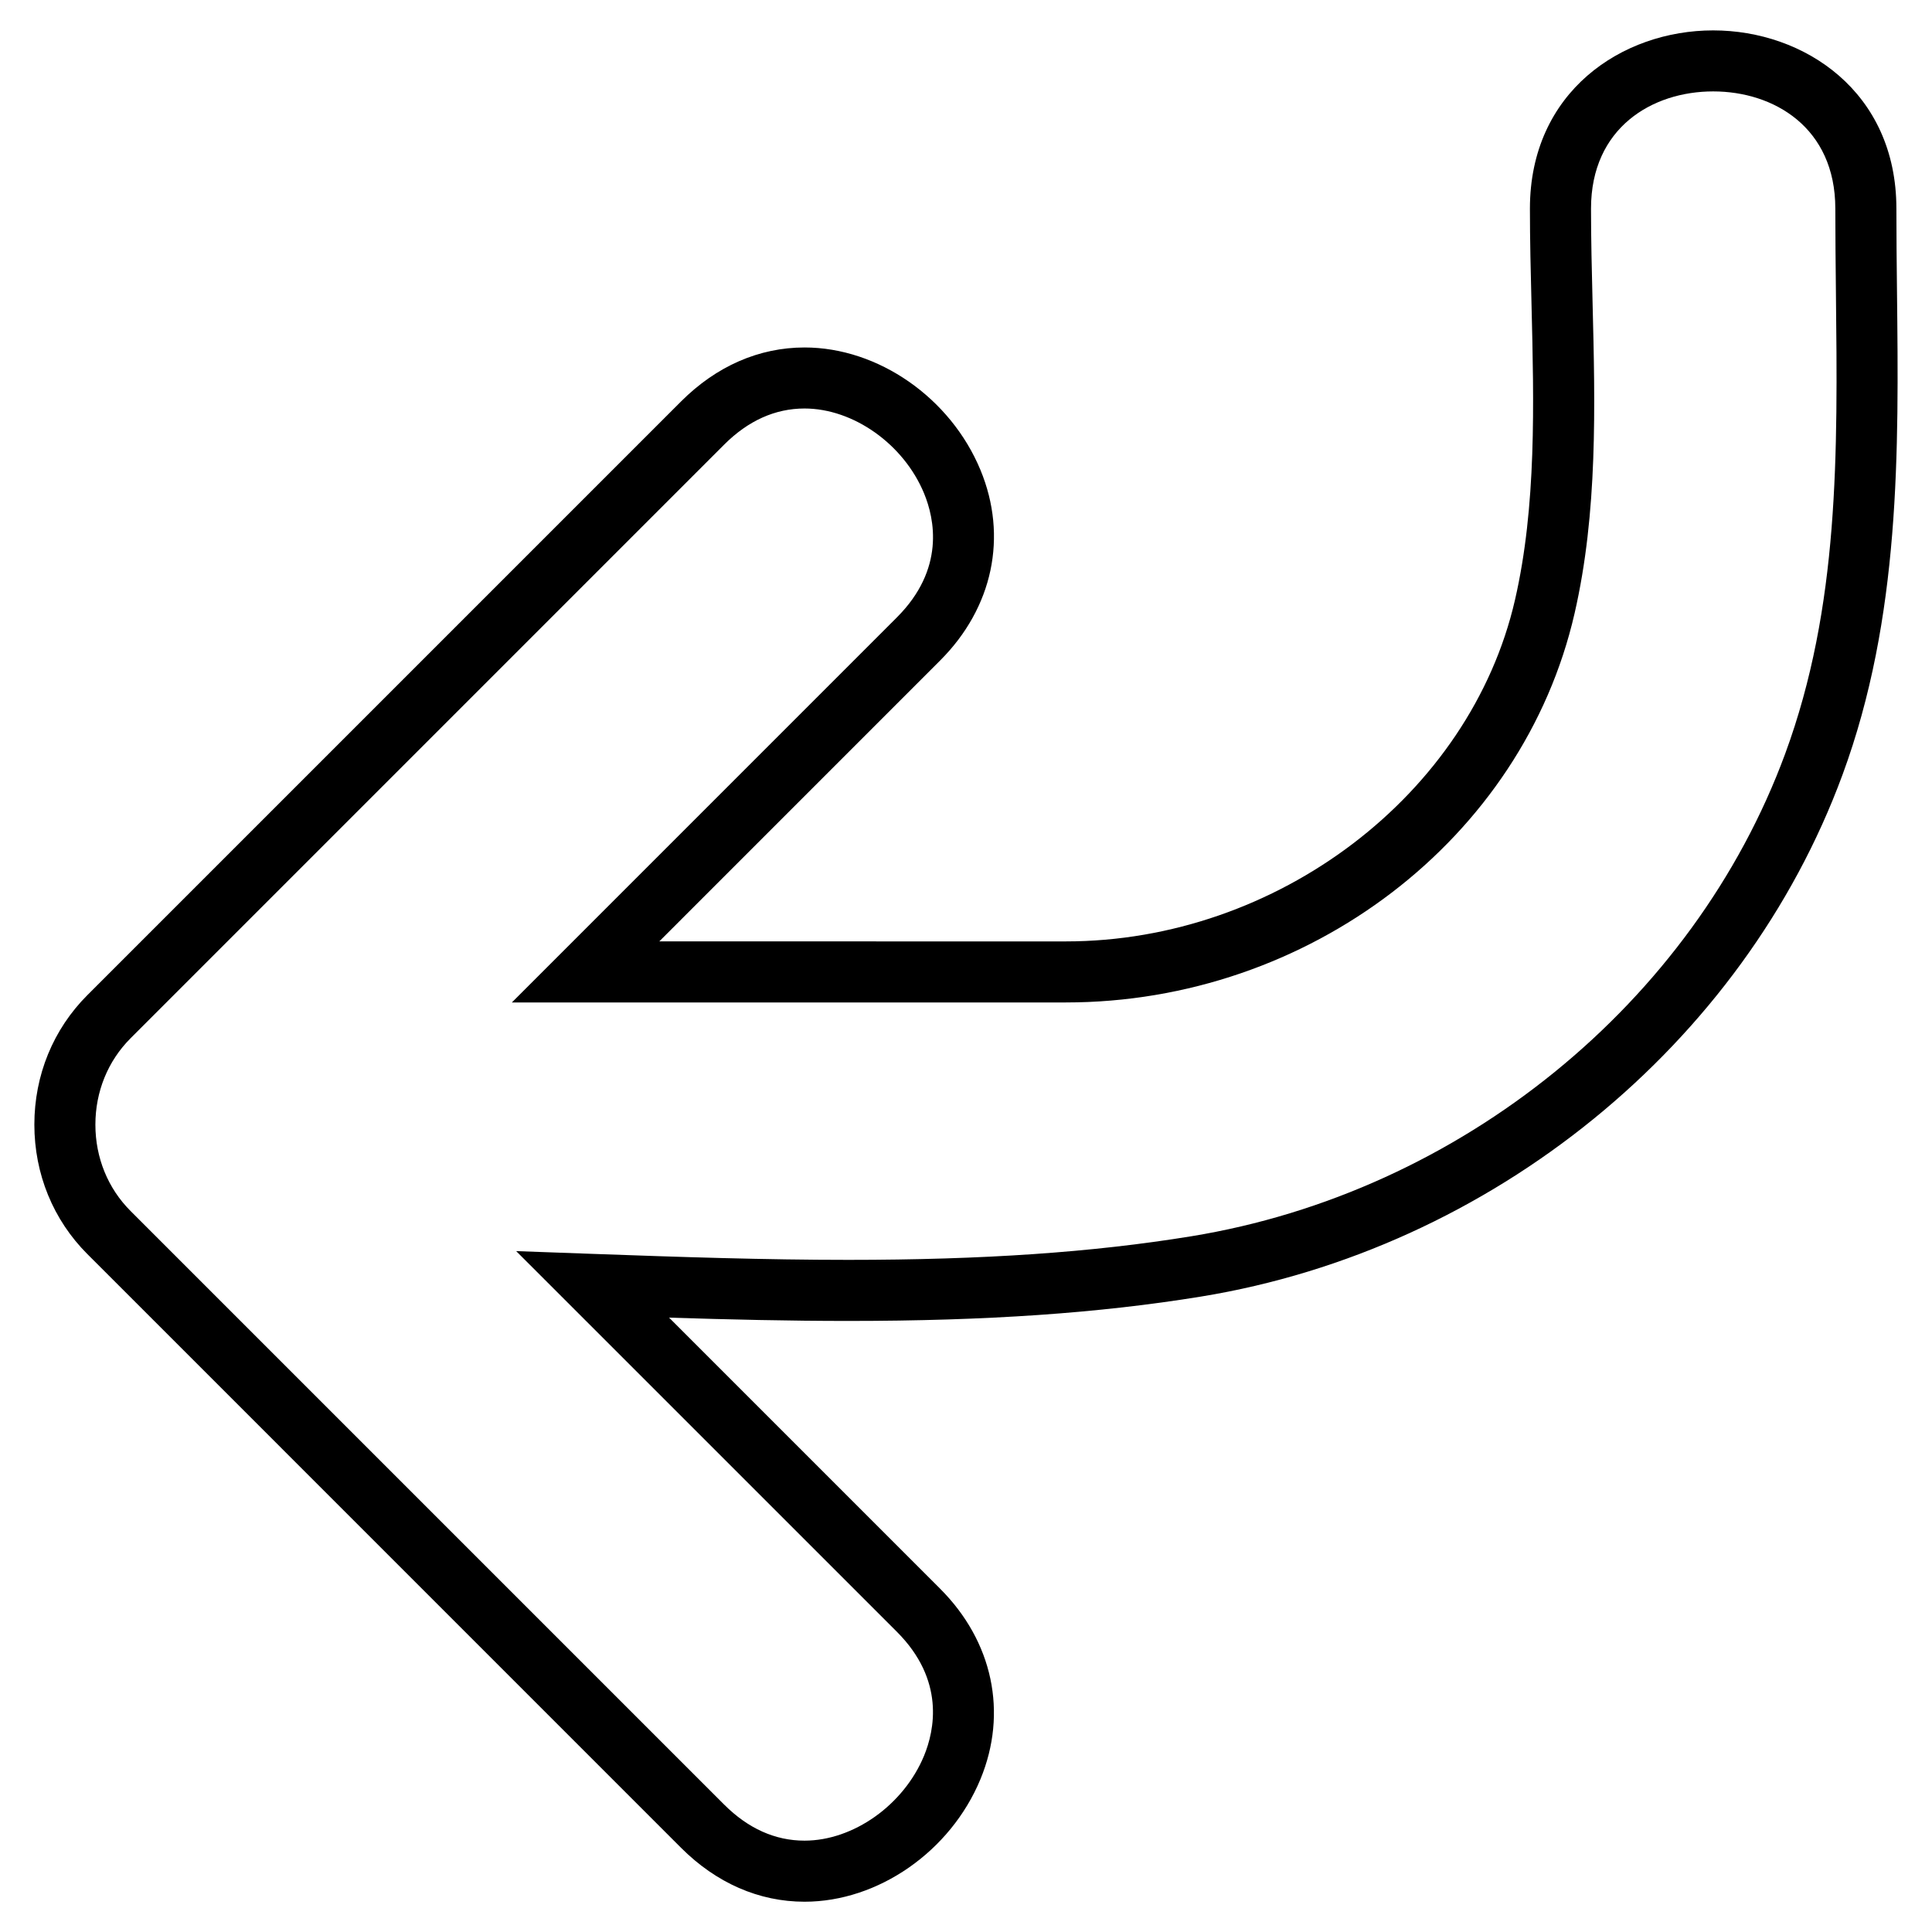 <?xml version="1.0" encoding="UTF-8"?>
<!-- The Best Svg Icon site in the world: iconSvg.co, Visit us! https://iconsvg.co -->
<svg fill="#000000" width="800px" height="800px" version="1.1" viewBox="144 144 512 512" xmlns="http://www.w3.org/2000/svg">
 <path d="m167.17 476.36 157.3 157.31c9.355 9.355 20.68 14.305 32.742 14.305 19.531 0 38.691-13.34 46.605-32.445 7.305-17.637 3.309-36.531-10.691-50.523l-71.812-71.82c16.035 0.508 31.832 0.875 47.484 0.875 36.738 0 66.441-2.051 93.477-6.457 76.953-12.543 143.69-66.816 170-138.26 15.402-41.789 14.914-85.637 14.449-128.03-0.082-7.352-0.16-14.707-0.16-22.031 0-31.004-24.43-47.23-48.559-47.23s-48.559 16.227-48.559 47.23c0 8.348 0.207 16.848 0.422 25.402 0.648 26.293 1.324 53.488-4.379 78.293-11.848 51.602-63.031 90.504-119.05 90.504l-107.72-0.004 74.418-74.43c14-13.984 17.996-32.867 10.691-50.508-7.918-19.098-27.078-32.449-46.605-32.457-12.062 0-23.387 4.953-32.742 14.309l-157.31 157.31c-9.074 9.059-14.066 21.254-14.066 34.324 0 13.07 4.992 25.27 14.066 34.336zm11.441-57.219 157.3-157.31c6.348-6.348 13.516-9.574 21.305-9.574 12.953 0.012 26.27 9.453 31.66 22.465 2.812 6.797 5.613 20.082-7.176 32.879l-102.05 102.06h146.8c64.402 0 121.11-43.348 134.82-103.07 6.16-26.781 5.461-55.02 4.781-82.316-0.207-8.414-0.414-16.781-0.414-25 0-21.453 16.258-31.051 32.371-31.051 16.113 0 32.371 9.598 32.371 31.051 0 7.391 0.086 14.797 0.16 22.207 0.473 42.812 0.918 83.25-13.445 122.26-24.336 66.066-86.129 116.27-157.43 127.89-26.148 4.262-55.027 6.246-90.871 6.246-22.016 0-44.461-0.746-67.434-1.578l-20.566-0.742 100.9 100.89c12.785 12.801 9.98 26.098 7.176 32.883-5.391 13.012-18.711 22.461-31.66 22.461-7.789 0-14.957-3.219-21.305-9.562l-157.3-157.3c-6.012-6.004-9.324-14.141-9.324-22.887s3.312-16.883 9.324-22.891z"/>
</svg>